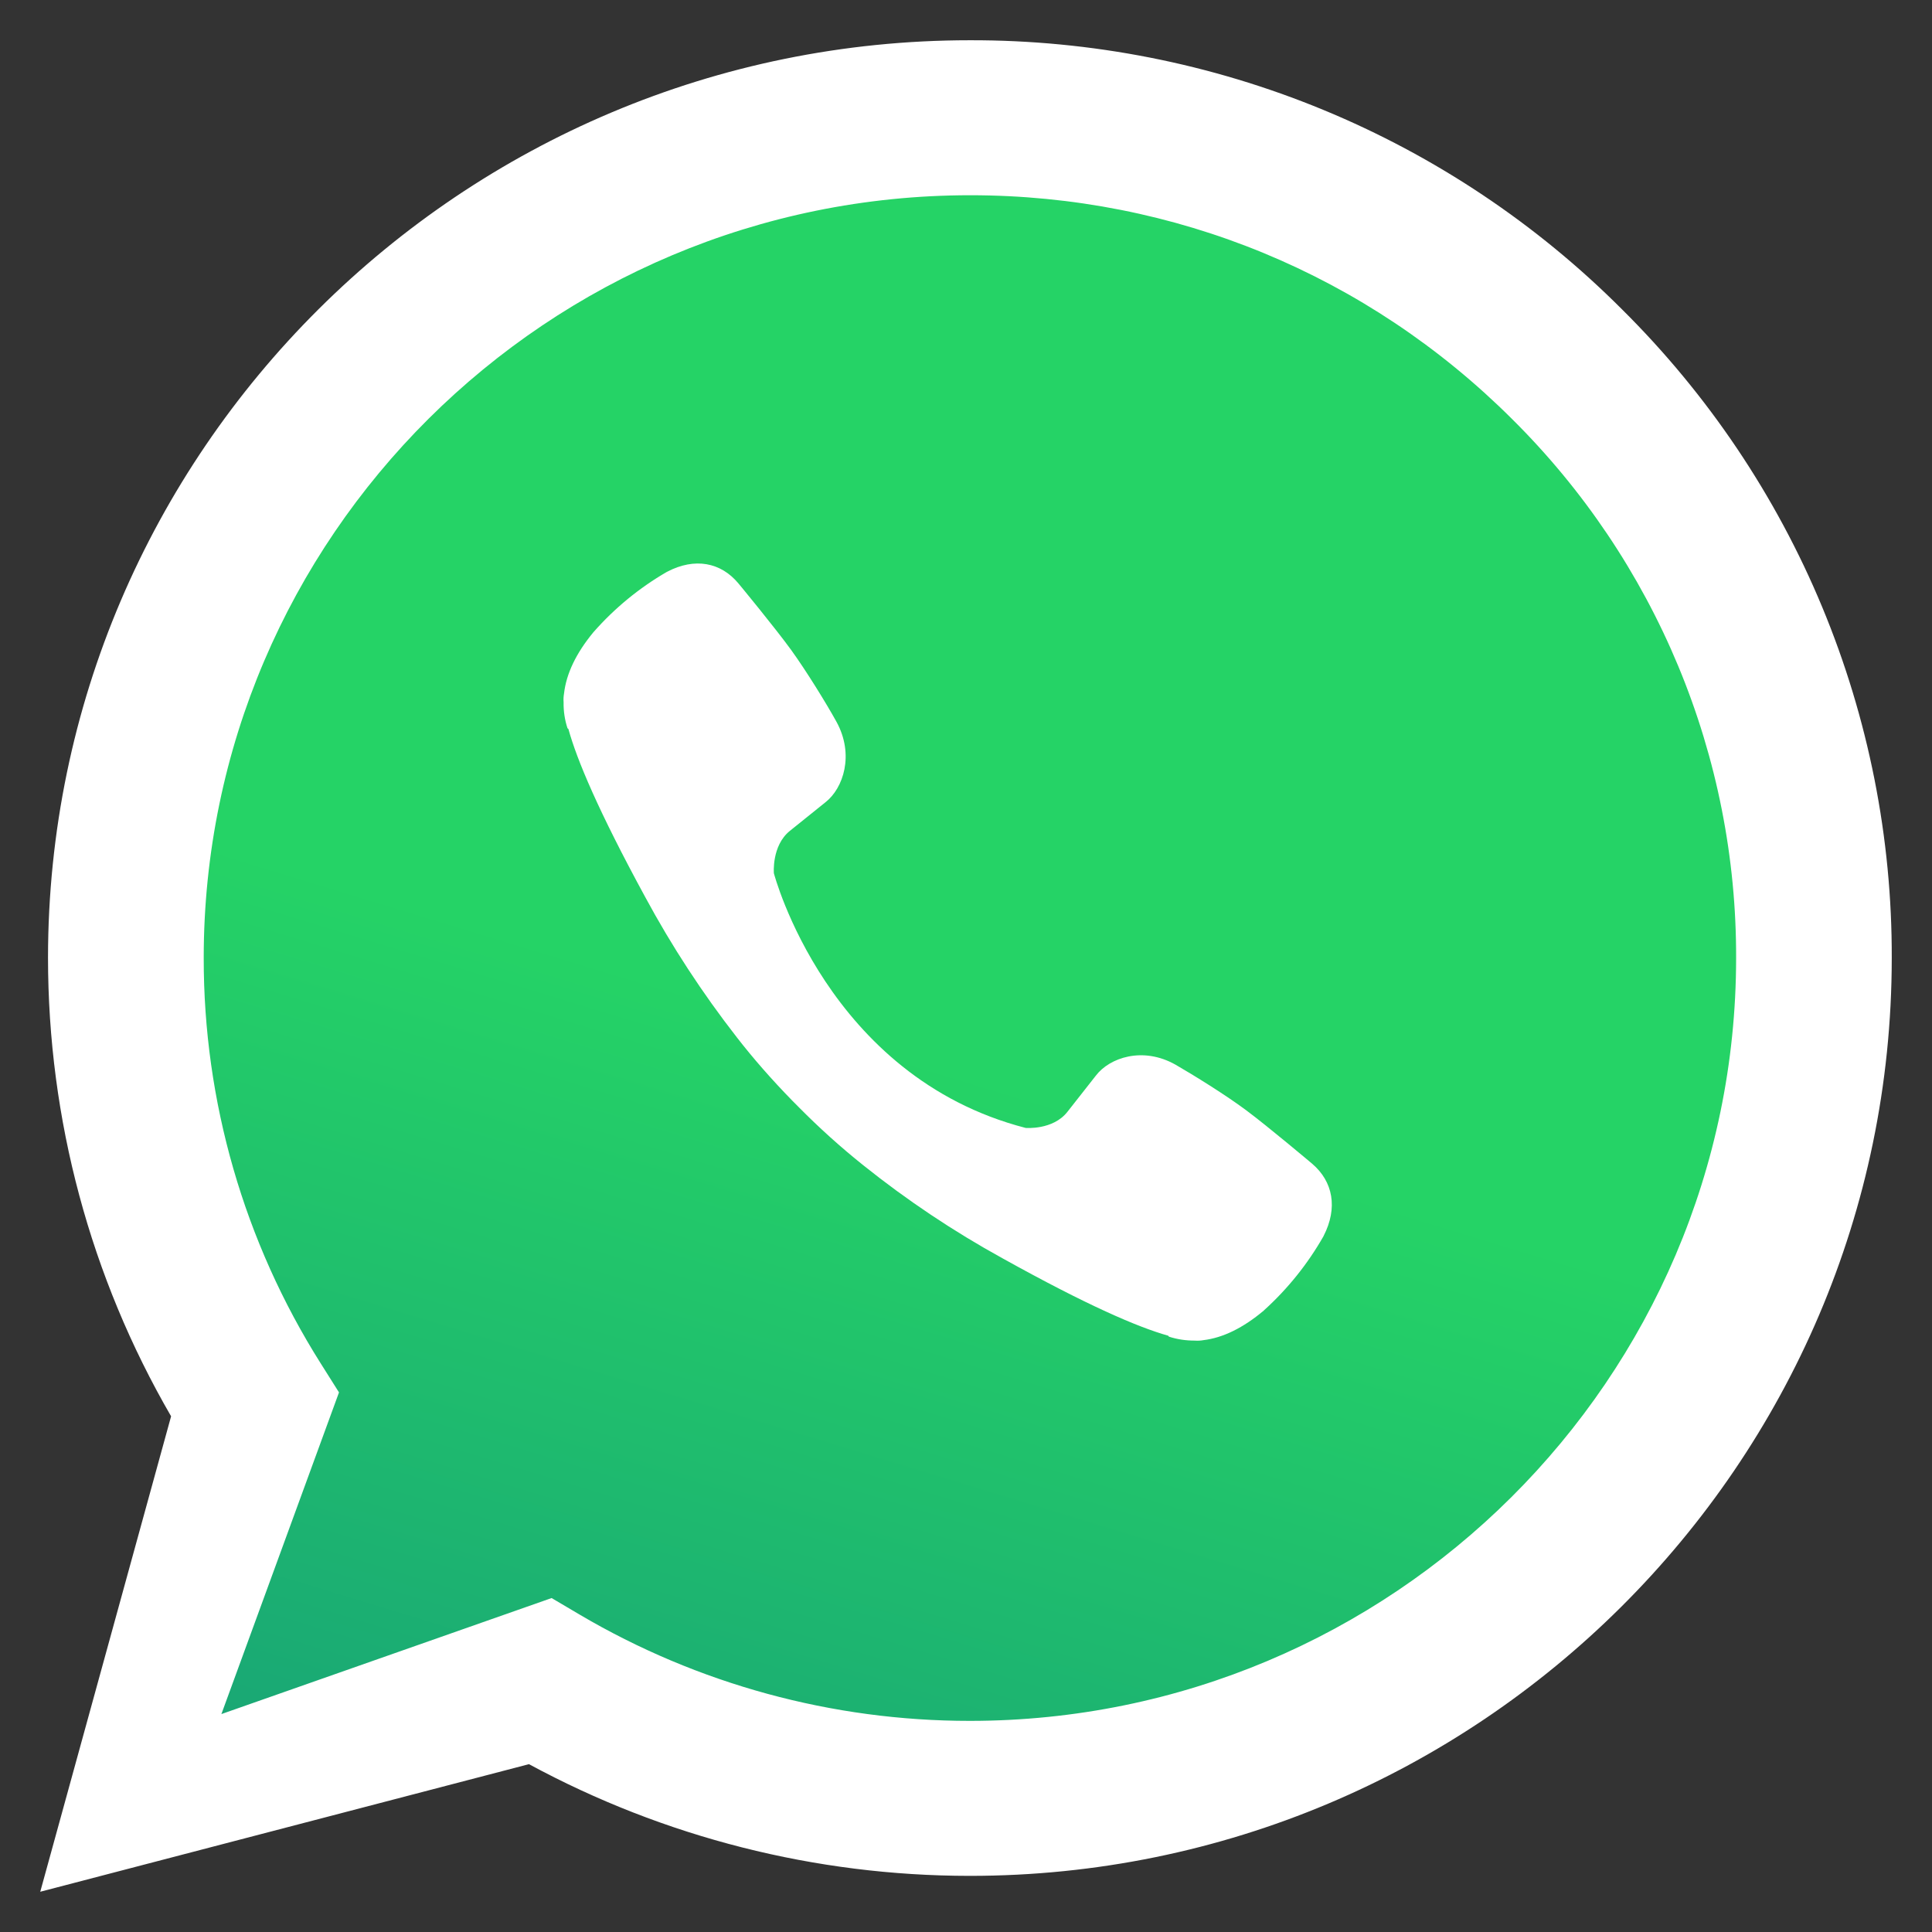 <?xml version="1.0" encoding="UTF-8"?> <svg xmlns="http://www.w3.org/2000/svg" width="54" height="54" viewBox="0 0 54 54" fill="none"><rect x="0" y="0" width="54" height="54" fill="#333333" stroke="none"/><path d="M51.75 27C51.75 40.669 40.669 51.75 27 51.75C23.73 51.75 15.353 48.089 15.353 48.089L2.978 52.235L6.237 40.831C6.237 40.831 2.25 29.801 2.25 27C2.25 13.331 13.331 2.25 27 2.25C40.669 2.25 51.75 13.331 51.75 27Z" fill="url(#paint0_linear_754_114)"></path><path d="M28.667 31.526C28.667 31.526 29.43 31.591 29.833 31.078L30.628 30.066C31.012 29.56 31.942 29.244 32.852 29.756C33.358 30.047 34.268 30.611 34.832 31.033C35.435 31.481 36.671 32.523 36.671 32.523C37.261 33.023 37.396 33.762 36.997 34.541C36.997 34.546 36.992 34.553 36.992 34.553C36.552 35.326 35.992 36.024 35.332 36.621L35.319 36.634C34.748 37.113 34.185 37.392 33.634 37.458C33.569 37.47 33.486 37.477 33.391 37.47C33.147 37.47 32.909 37.437 32.672 37.36L32.653 37.334C31.801 37.094 30.385 36.485 28.019 35.169C26.65 34.416 25.349 33.546 24.13 32.57C23.495 32.063 22.892 31.519 22.322 30.942L22.264 30.883C22.245 30.864 22.226 30.845 22.207 30.826L22.148 30.767C21.559 30.164 21.046 29.575 20.598 28.998C19.633 27.76 18.773 26.444 18.028 25.062C16.727 22.67 16.124 21.237 15.887 20.375L15.862 20.355C15.785 20.121 15.748 19.875 15.753 19.629C15.746 19.547 15.751 19.464 15.765 19.383C15.829 18.825 16.105 18.255 16.58 17.678L16.592 17.664C17.178 16.998 17.868 16.431 18.636 15.986C18.643 15.986 18.65 15.979 18.65 15.979C19.418 15.578 20.149 15.714 20.642 16.31C20.649 16.317 21.675 17.561 22.116 18.171C22.533 18.748 23.097 19.661 23.379 20.173C23.886 21.095 23.57 22.034 23.072 22.423L22.071 23.228C21.565 23.643 21.63 24.407 21.63 24.407C21.63 24.407 23.117 30.092 28.667 31.526Z" fill="white"></path><path d="M27.108 48.099H27.1C23.264 48.099 19.5 47.073 16.2 45.128L15.418 44.666L6.188 47.909L9.475 38.918L8.966 38.111C6.822 34.714 5.688 30.782 5.694 26.769C5.696 15.018 15.305 5.457 27.117 5.457C32.837 5.457 38.214 7.678 42.257 11.706C44.252 13.682 45.833 16.032 46.909 18.621C47.985 21.21 48.534 23.985 48.525 26.787C48.518 38.538 38.911 48.099 27.108 48.099ZM45.335 8.646C42.948 6.255 40.108 4.359 36.979 3.068C33.85 1.777 30.495 1.117 27.108 1.125C12.907 1.125 1.348 12.629 1.342 26.767C1.342 31.287 2.527 35.698 4.782 39.586L1.125 52.875L14.785 49.309C18.563 51.355 22.796 52.429 27.097 52.431H27.108C41.308 52.431 52.868 40.927 52.875 26.787C52.886 23.417 52.224 20.079 50.93 16.965C49.636 13.851 47.734 11.024 45.335 8.646Z" fill="white"></path><defs><linearGradient id="paint0_linear_754_114" x1="27" y1="2.25" x2="7.664" y2="65.672" gradientUnits="userSpaceOnUse"><stop offset="0.4" stop-color="#25D366"></stop><stop offset="0.975" stop-color="#128C7E"></stop></linearGradient></defs></svg> 